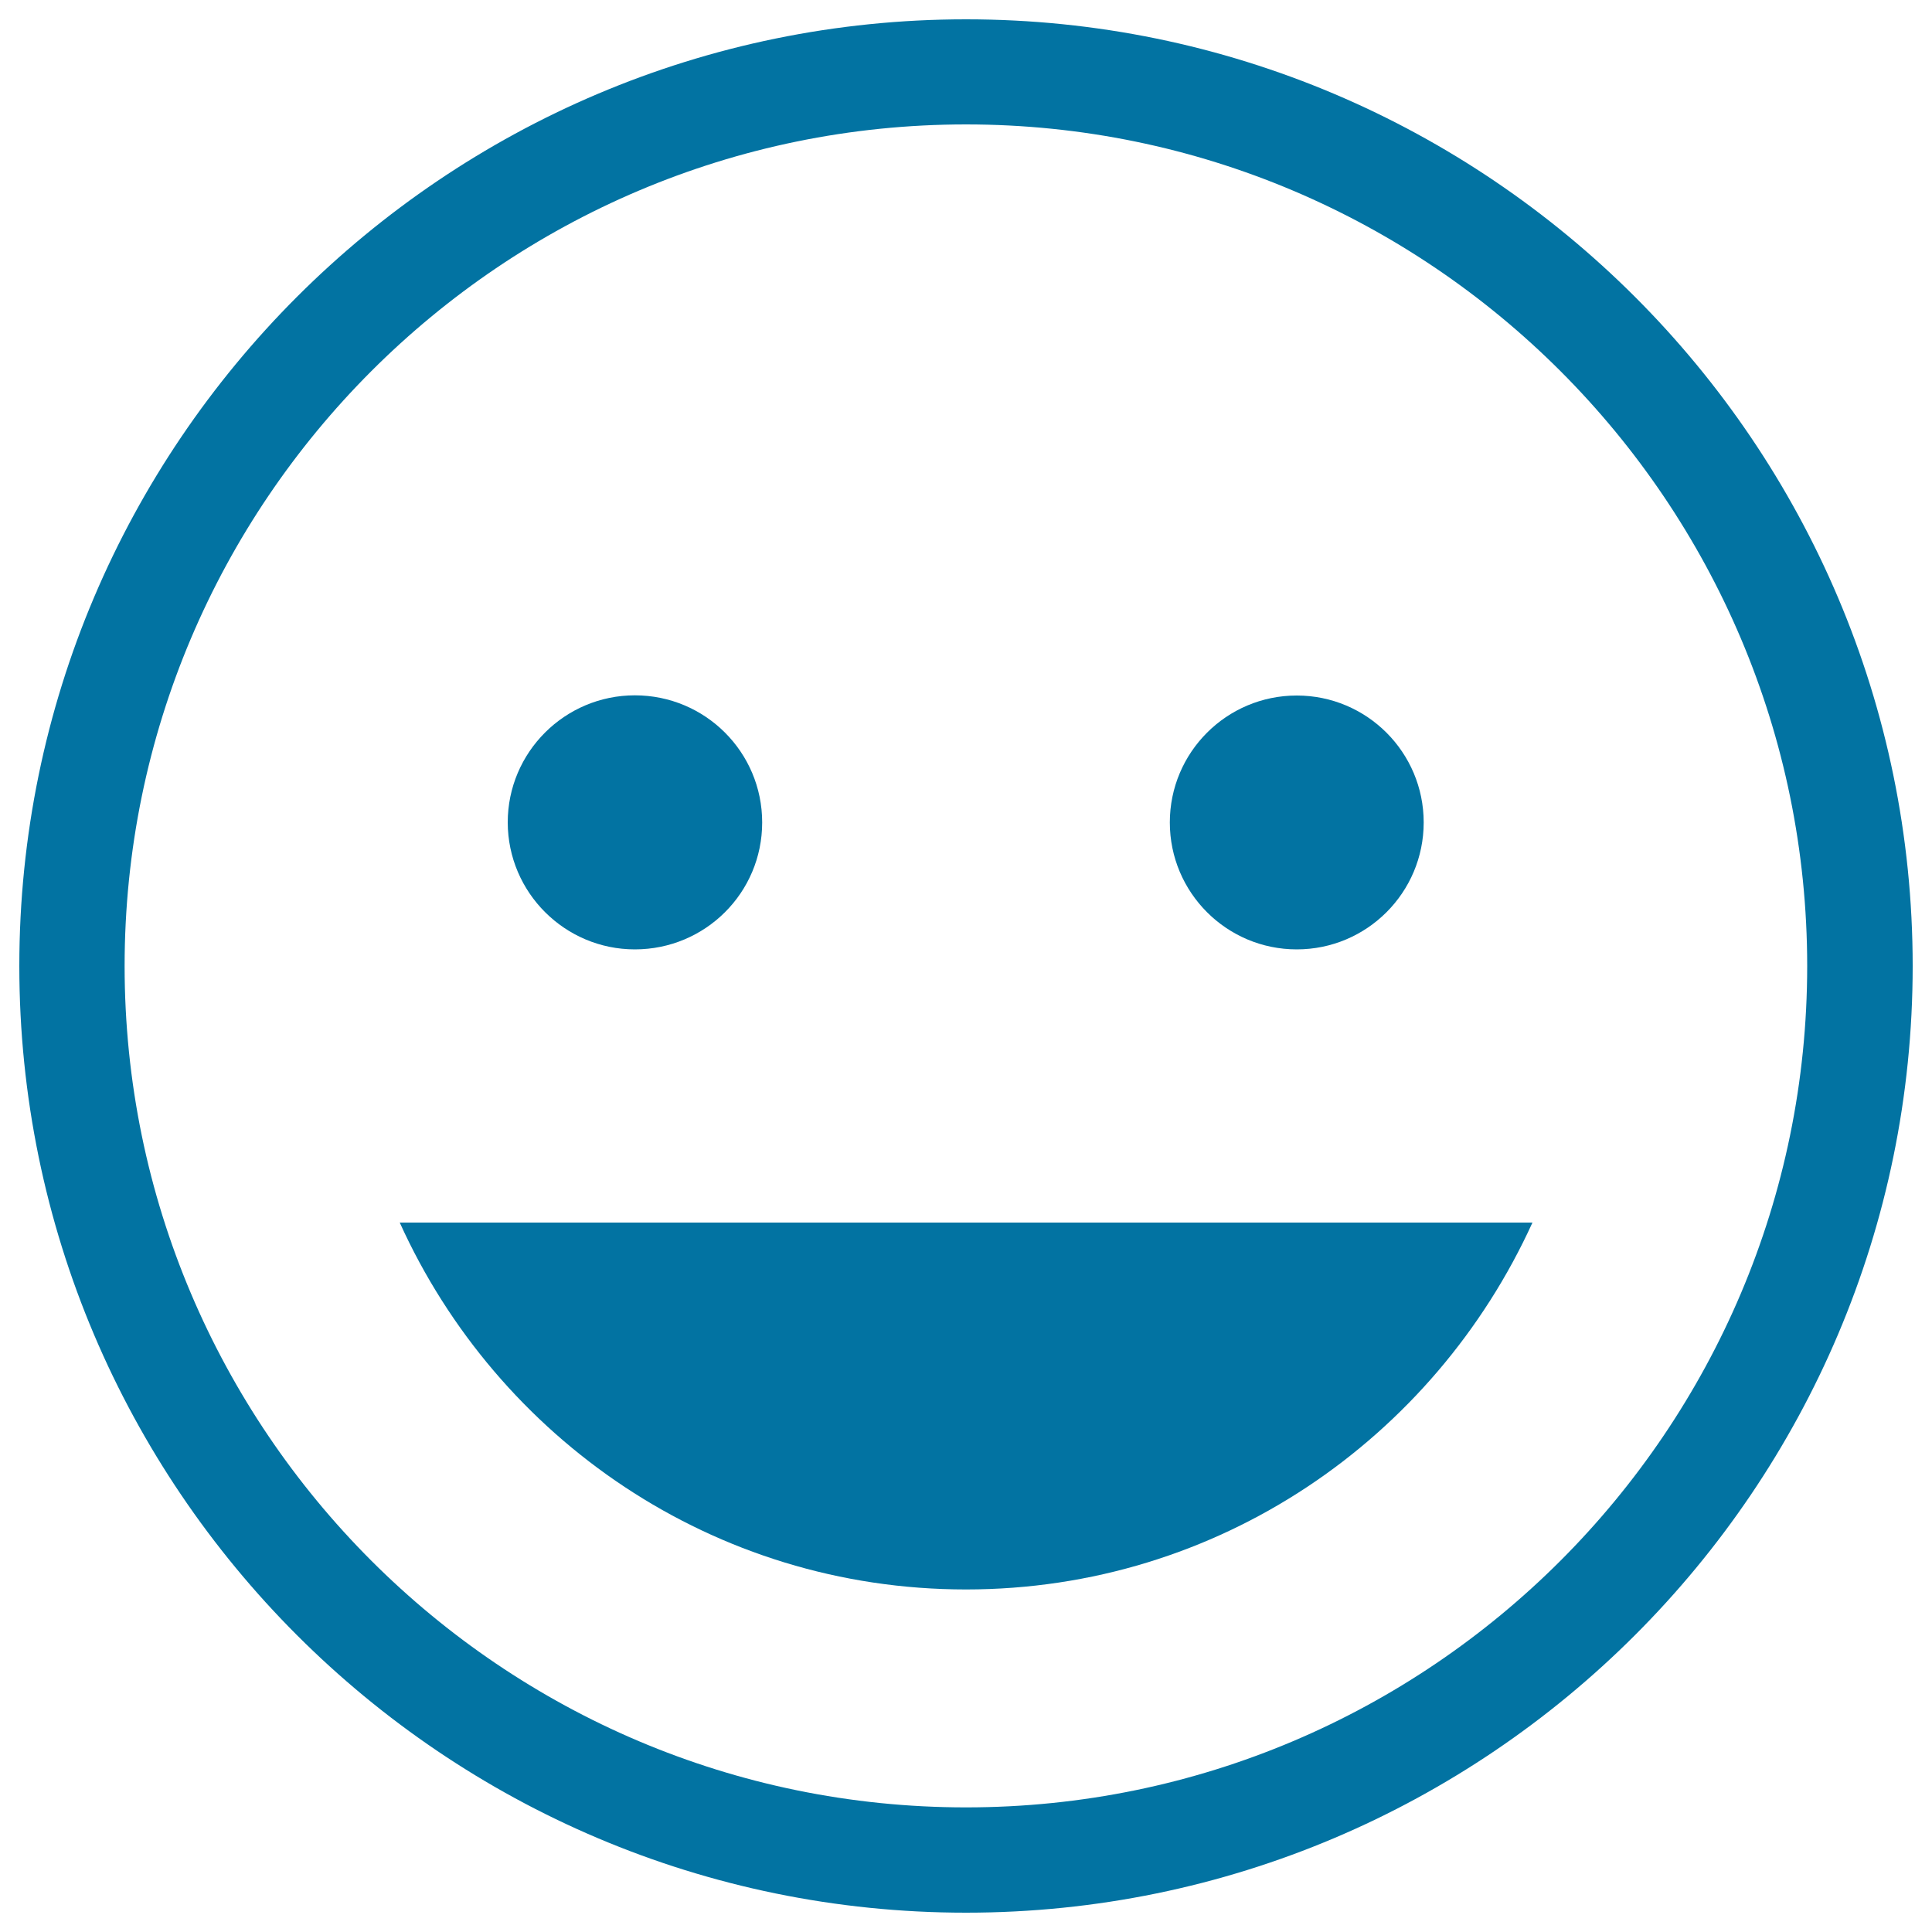 <svg xmlns="http://www.w3.org/2000/svg" viewBox="0 0 1000 1000" style="fill:#0273a2">
<title>Simle Face SVG icon</title>
<g><g><g><path d="M500,10C229.8,10,10,229.8,10,500c0,270.2,219.8,490,490,490c270.1,0,490-219.8,490-490C990,229.8,770.1,10,500,10z M500,935.5C259.8,935.5,64.5,740.1,64.5,500C64.5,259.8,259.8,64.4,500,64.4c240.1,0,435.4,195.4,435.4,435.6C935.4,740.1,740.1,935.5,500,935.5z"/><path d="M328.6,491.4c36.4,0,65.9-29.3,65.9-65.7c0-36.4-29.5-65.8-65.9-65.8c-36.2,0-65.8,29.4-65.8,65.8C262.9,462.1,292.5,491.4,328.6,491.4z"/><circle cx="671.2" cy="425.7" r="65.7"/><path d="M500,822.7c130.7,0,242.3-78.1,293.2-189.9H206.9C257.5,744.6,369.2,822.7,500,822.7z"/></g></g></g>
</svg>